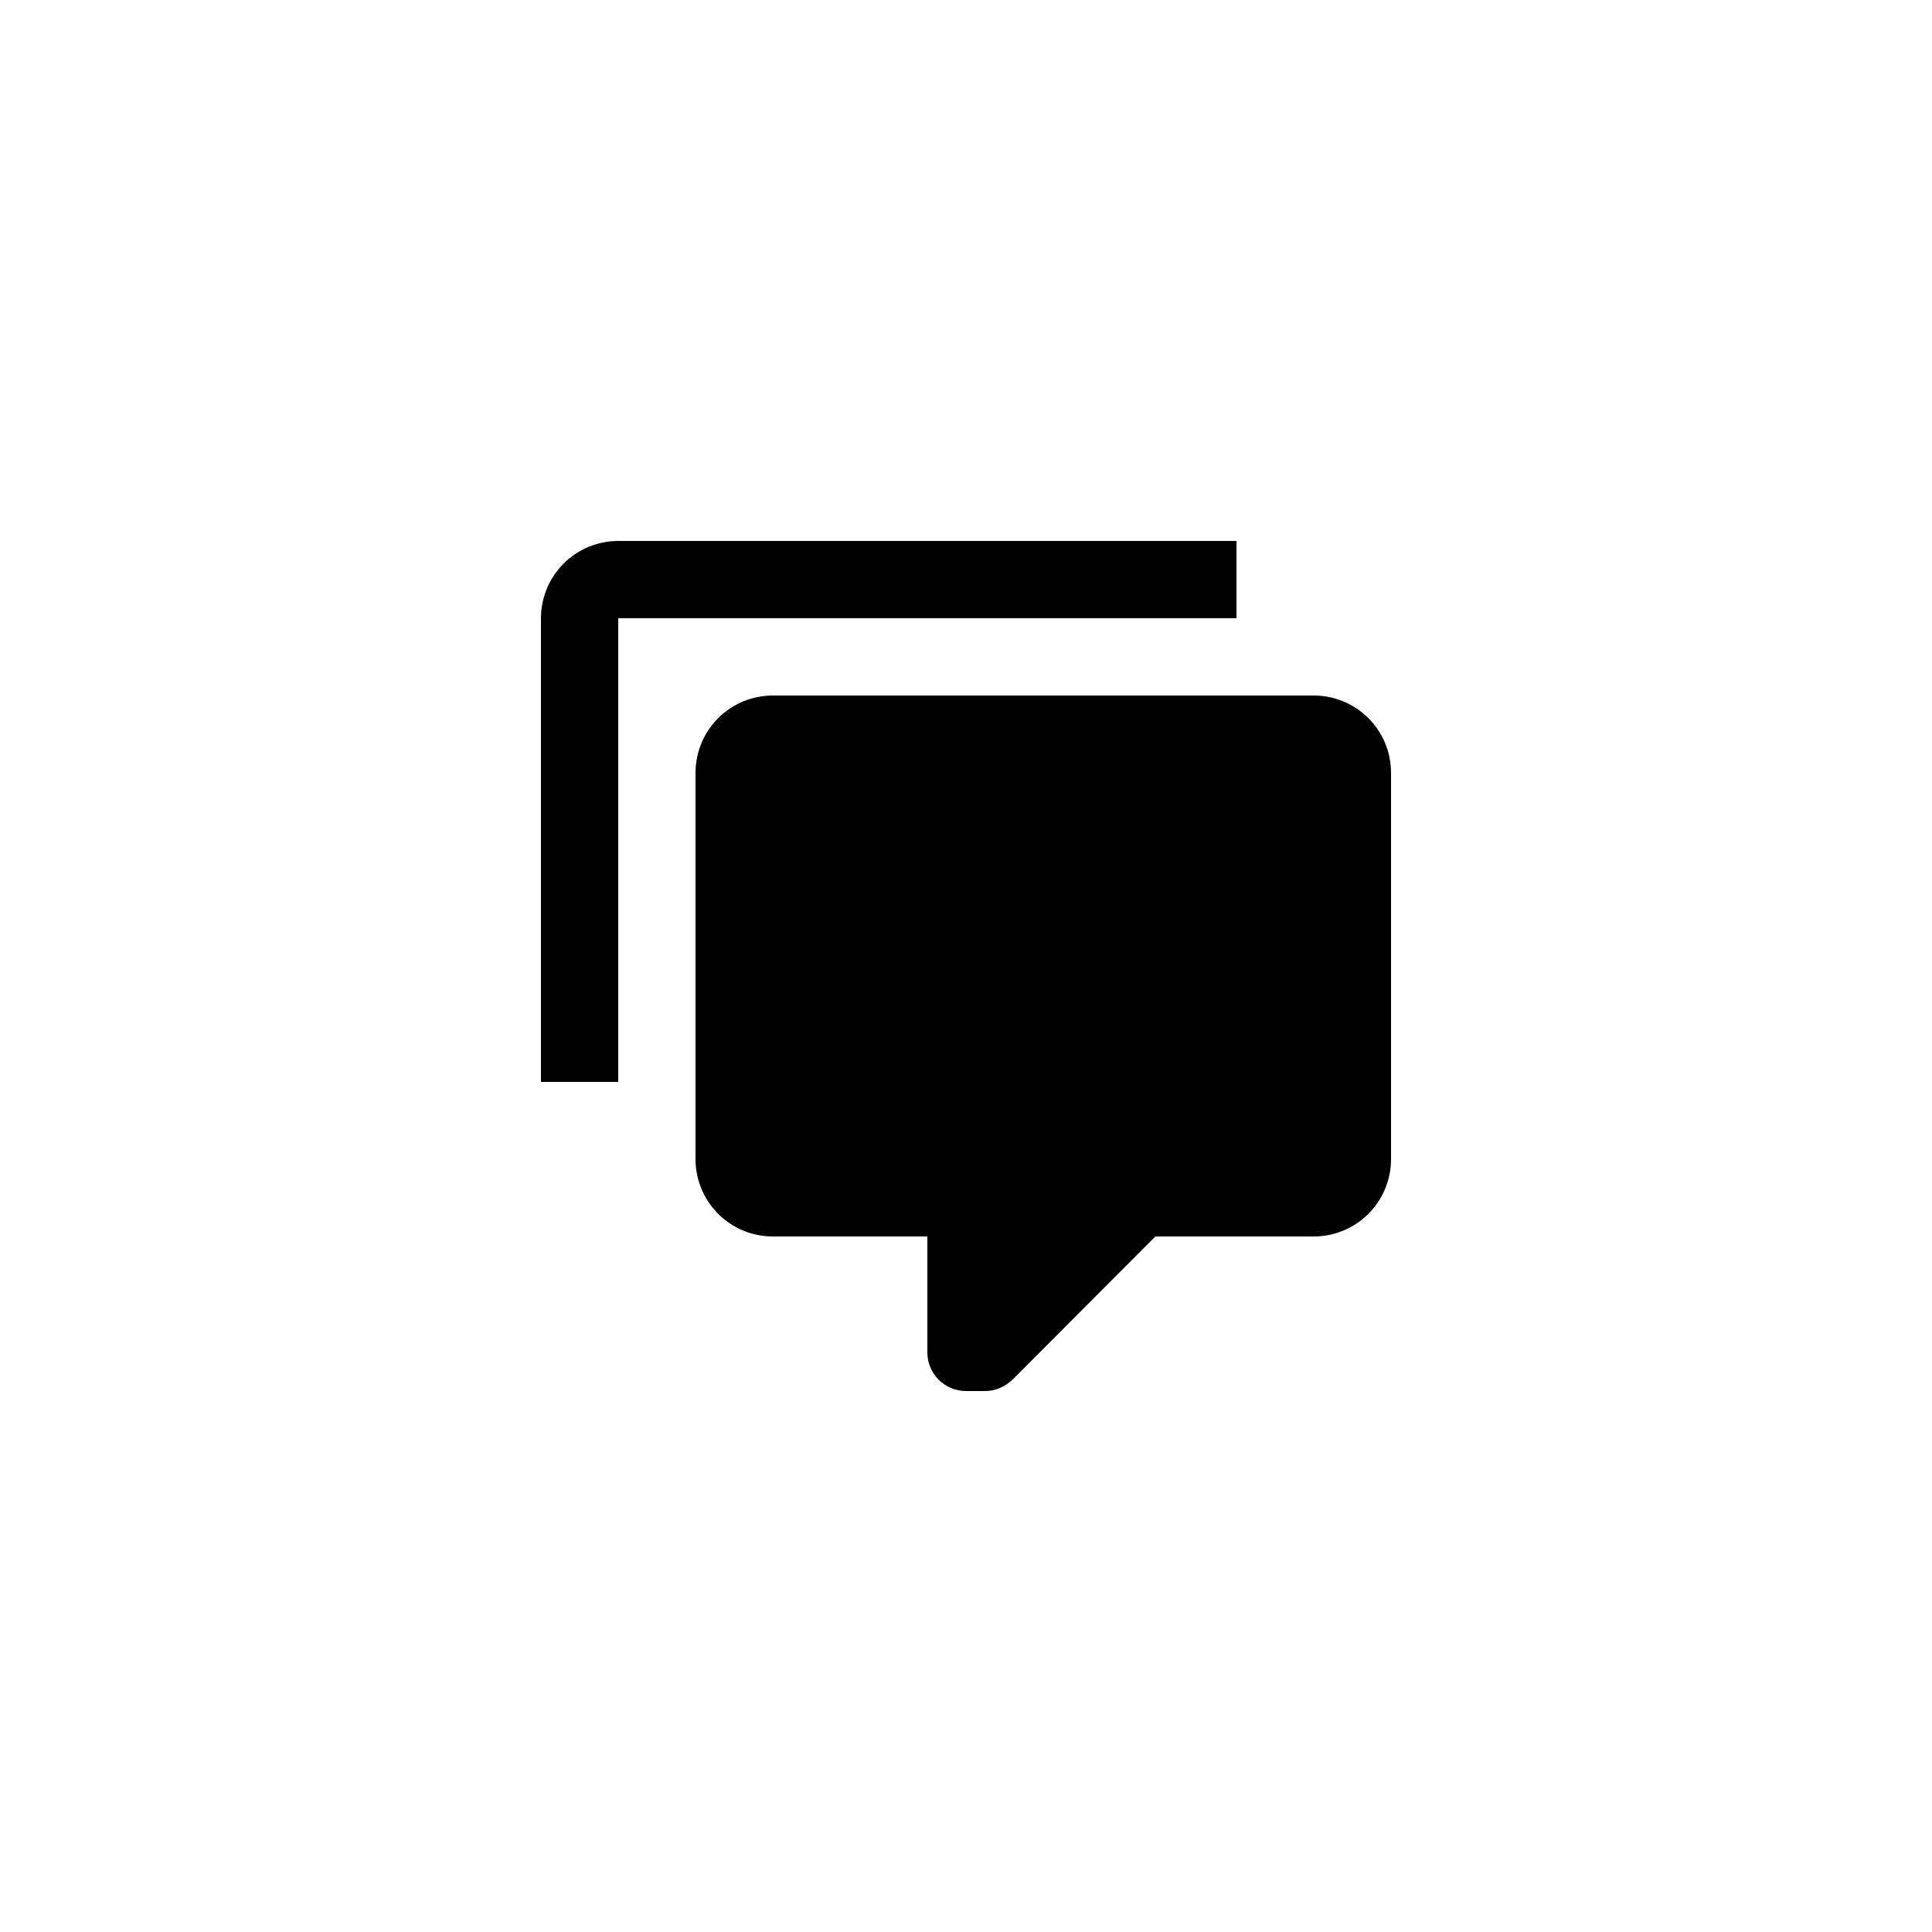 <svg width="50" height="50" viewBox="0 0 50 50" fill="none" xmlns="http://www.w3.org/2000/svg">
<path d="M25 36C24.735 36 24.48 35.895 24.293 35.707C24.105 35.52 24 35.265 24 35V32H20C19.47 32 18.961 31.789 18.586 31.414C18.211 31.039 18 30.53 18 30V20C18 19.47 18.211 18.961 18.586 18.586C18.961 18.211 19.47 18 20 18H34C34.53 18 35.039 18.211 35.414 18.586C35.789 18.961 36 19.47 36 20V30C36 30.53 35.789 31.039 35.414 31.414C35.039 31.789 34.53 32 34 32H29.9L26.2 35.71C26 35.89 25.76 36 25.5 36H25ZM16 28H14V16C14 15.47 14.211 14.961 14.586 14.586C14.961 14.211 15.47 14 16 14H32V16H16V28Z" fill="black"/>
</svg>
